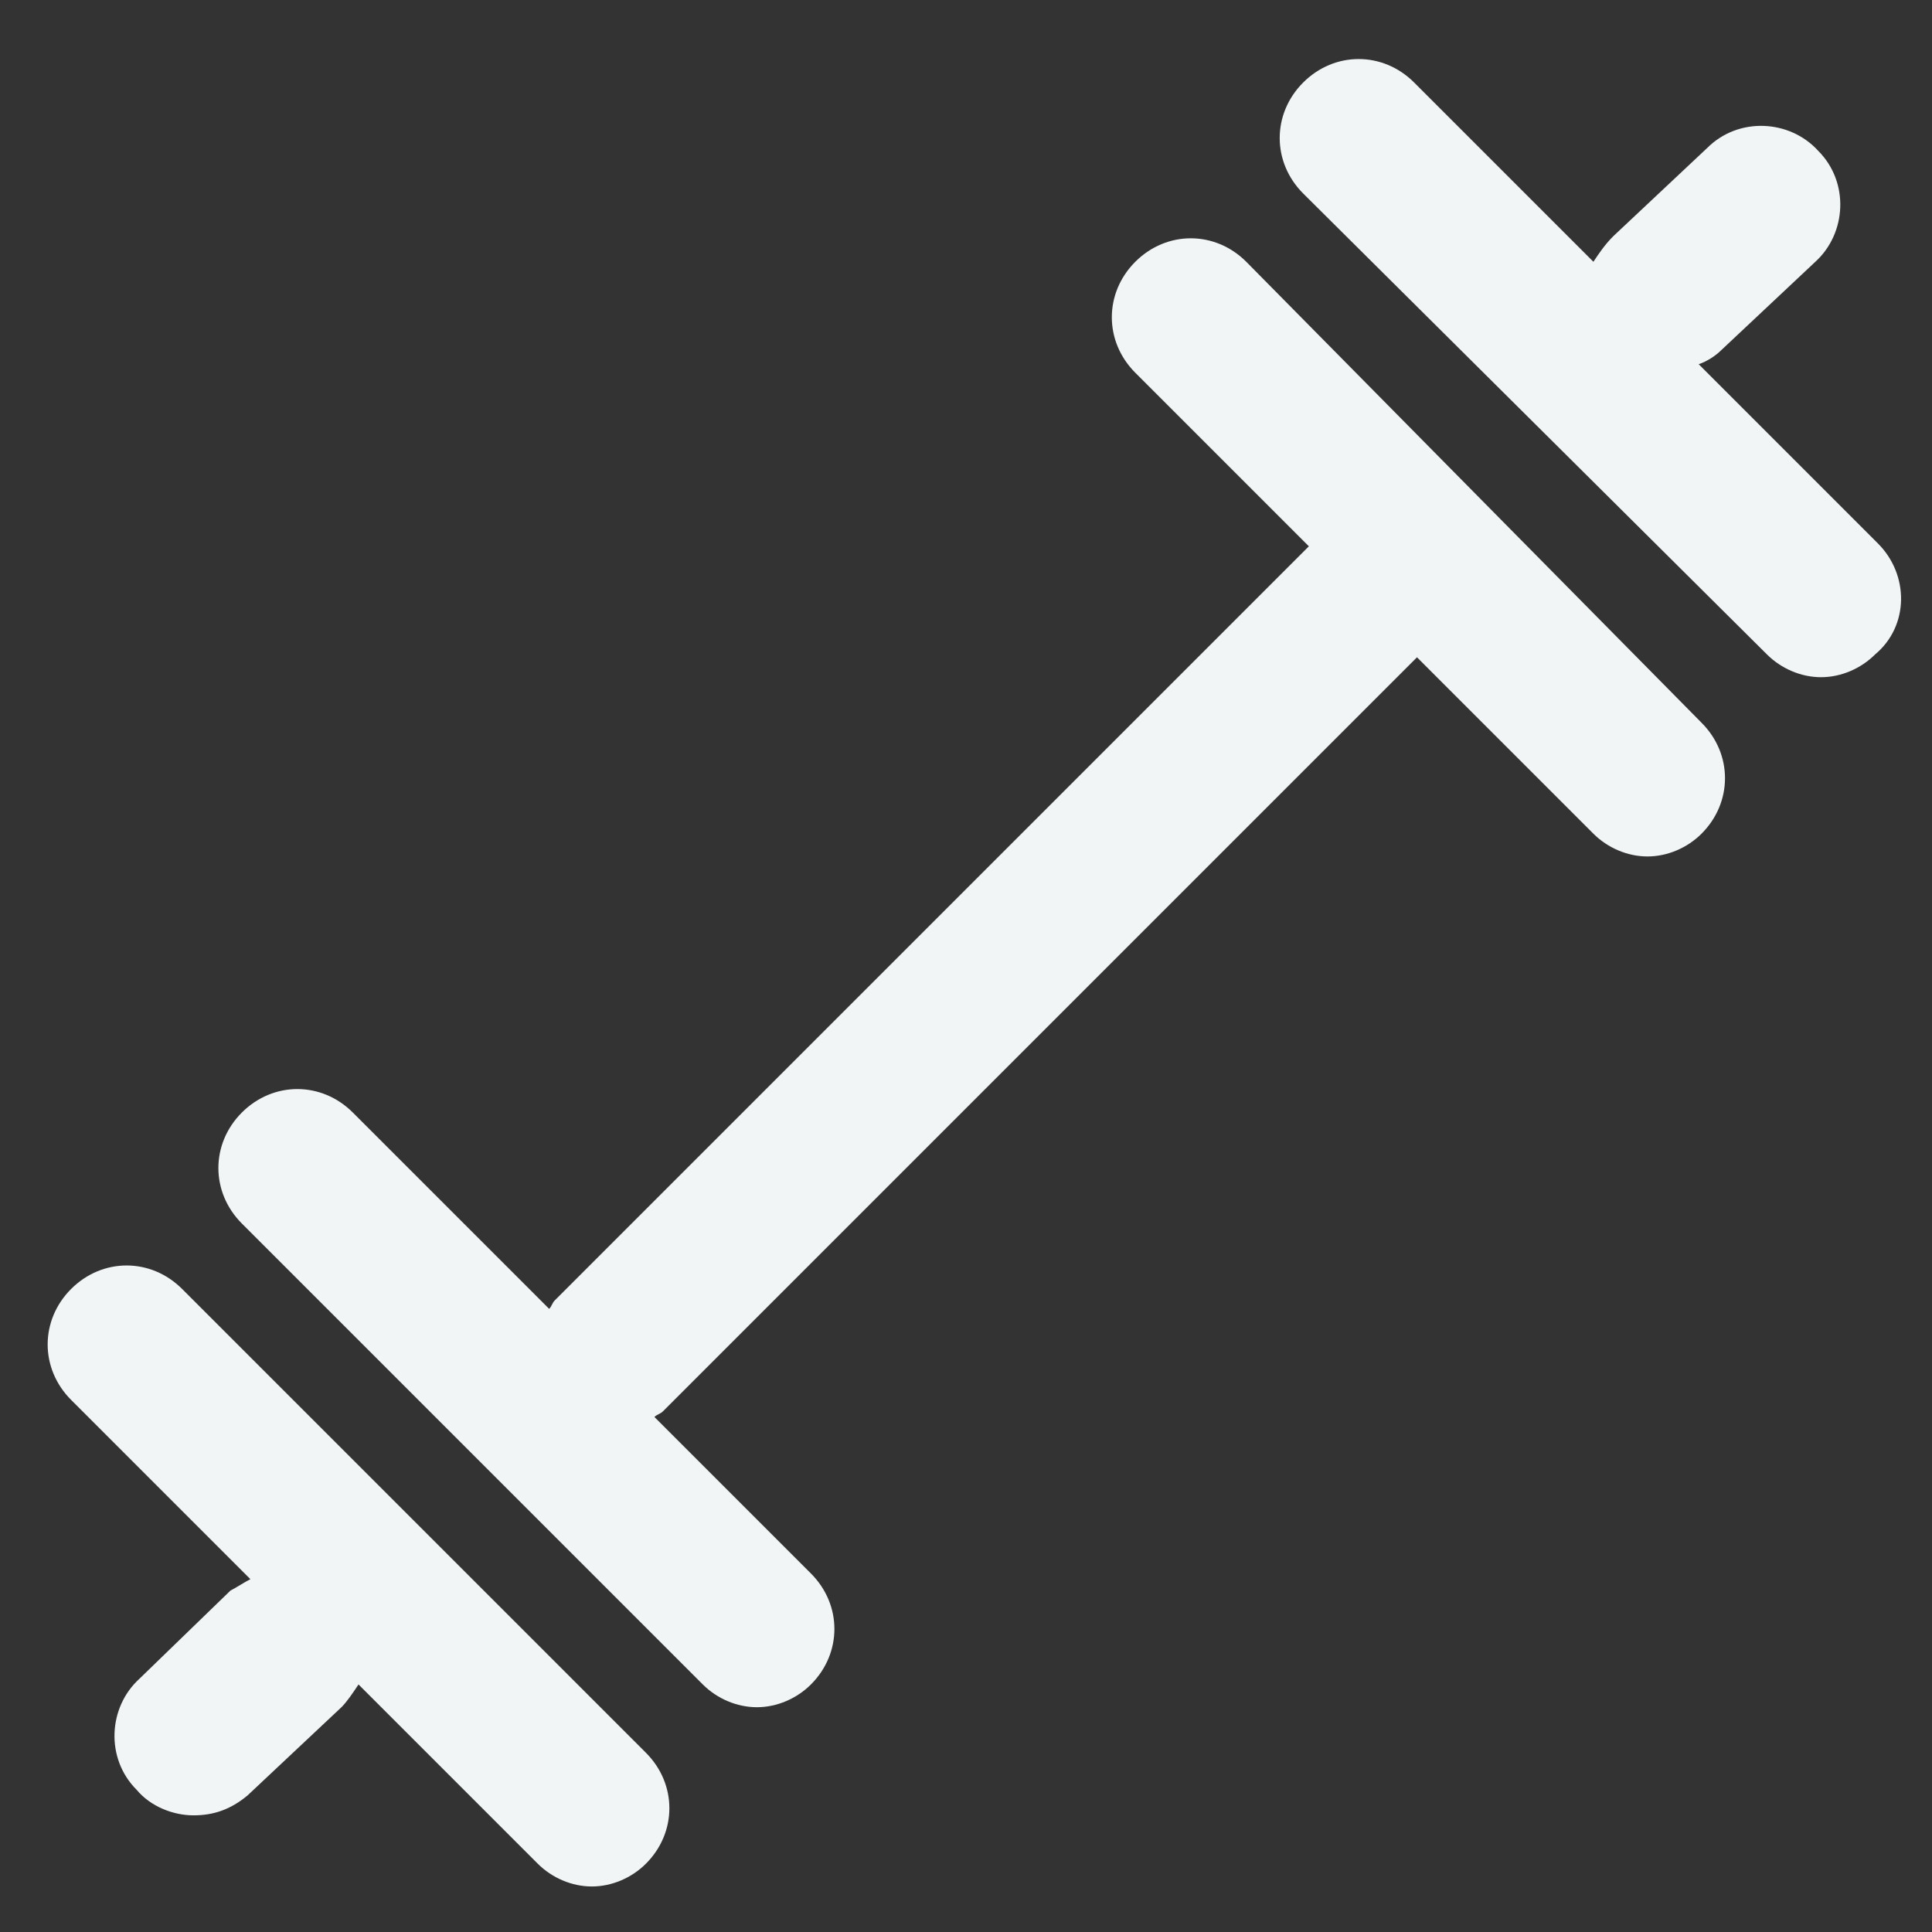 <?xml version="1.0" encoding="utf-8"?>
<!-- Generator: Adobe Illustrator 27.2.0, SVG Export Plug-In . SVG Version: 6.00 Build 0)  -->
<svg version="1.1" id="Layer_1" xmlns="http://www.w3.org/2000/svg" xmlns:xlink="http://www.w3.org/1999/xlink" x="0px" y="0px"
	 viewBox="0 0 67.9 67.9" style="enable-background:new 0 0 67.9 67.9;" xml:space="preserve">
<rect x="0" y="0" width="67.9" height="67.9" fill="#333333" stroke="none"/>
<style type="text/css">
	.st0{fill:#F2F5F6;}
</style>
<g>
	<path class="st0" d="M6.4,45.3c-1.1-1.1-2.8-1.1-3.9,0s-1.1,2.8,0,3.9l6.3,6.3c-0.2,0.1-0.5,0.3-0.7,0.4L4.9,59
		c-1.1,1-1.2,2.8-0.1,3.9c0.5,0.6,1.3,0.9,2,0.9s1.3-0.2,1.9-0.7L12,60c0.2-0.2,0.4-0.5,0.6-0.8l6.3,6.3c0.5,0.5,1.2,0.8,1.9,0.8
		c0.7,0,1.4-0.3,1.9-0.8c1.1-1.1,1.1-2.8,0-3.9L6.4,45.3z"/>
	<path class="st0" d="M43.8,9.2c-1.1-1.1-2.8-1.1-3.9,0c-1.1,1.1-1.1,2.8,0,3.9l6.1,6.1L19.5,45.7c-0.1,0.1-0.1,0.2-0.2,0.3
		l-6.9-6.9c-1.1-1.1-2.8-1.1-3.9,0s-1.1,2.8,0,3.9l16.2,16.2c0.5,0.5,1.2,0.8,1.9,0.8s1.4-0.3,1.9-0.8c1.1-1.1,1.1-2.8,0-3.9
		L23,49.8c0.1-0.1,0.2-0.1,0.3-0.2l26.5-26.5l6.2,6.2c0.5,0.5,1.2,0.8,1.9,0.8s1.4-0.3,1.9-0.8c1.1-1.1,1.1-2.8,0-3.9L43.8,9.2z"/>
	<path class="st0" d="M66,19.1l-6.3-6.3c0.3-0.1,0.6-0.3,0.8-0.5l3.3-3.1c1.1-1,1.2-2.8,0.1-3.9c-1-1.1-2.8-1.2-3.9-0.1l-3.3,3.1
		c-0.3,0.3-0.5,0.6-0.7,0.9l-6.3-6.3c-1.1-1.1-2.8-1.1-3.9,0c-1.1,1.1-1.1,2.8,0,3.9L62.1,23c0.5,0.5,1.2,0.8,1.9,0.8
		c0.7,0,1.4-0.3,1.9-0.8C67.1,22,67.1,20.2,66,19.1z"/>
</g>
</svg>
